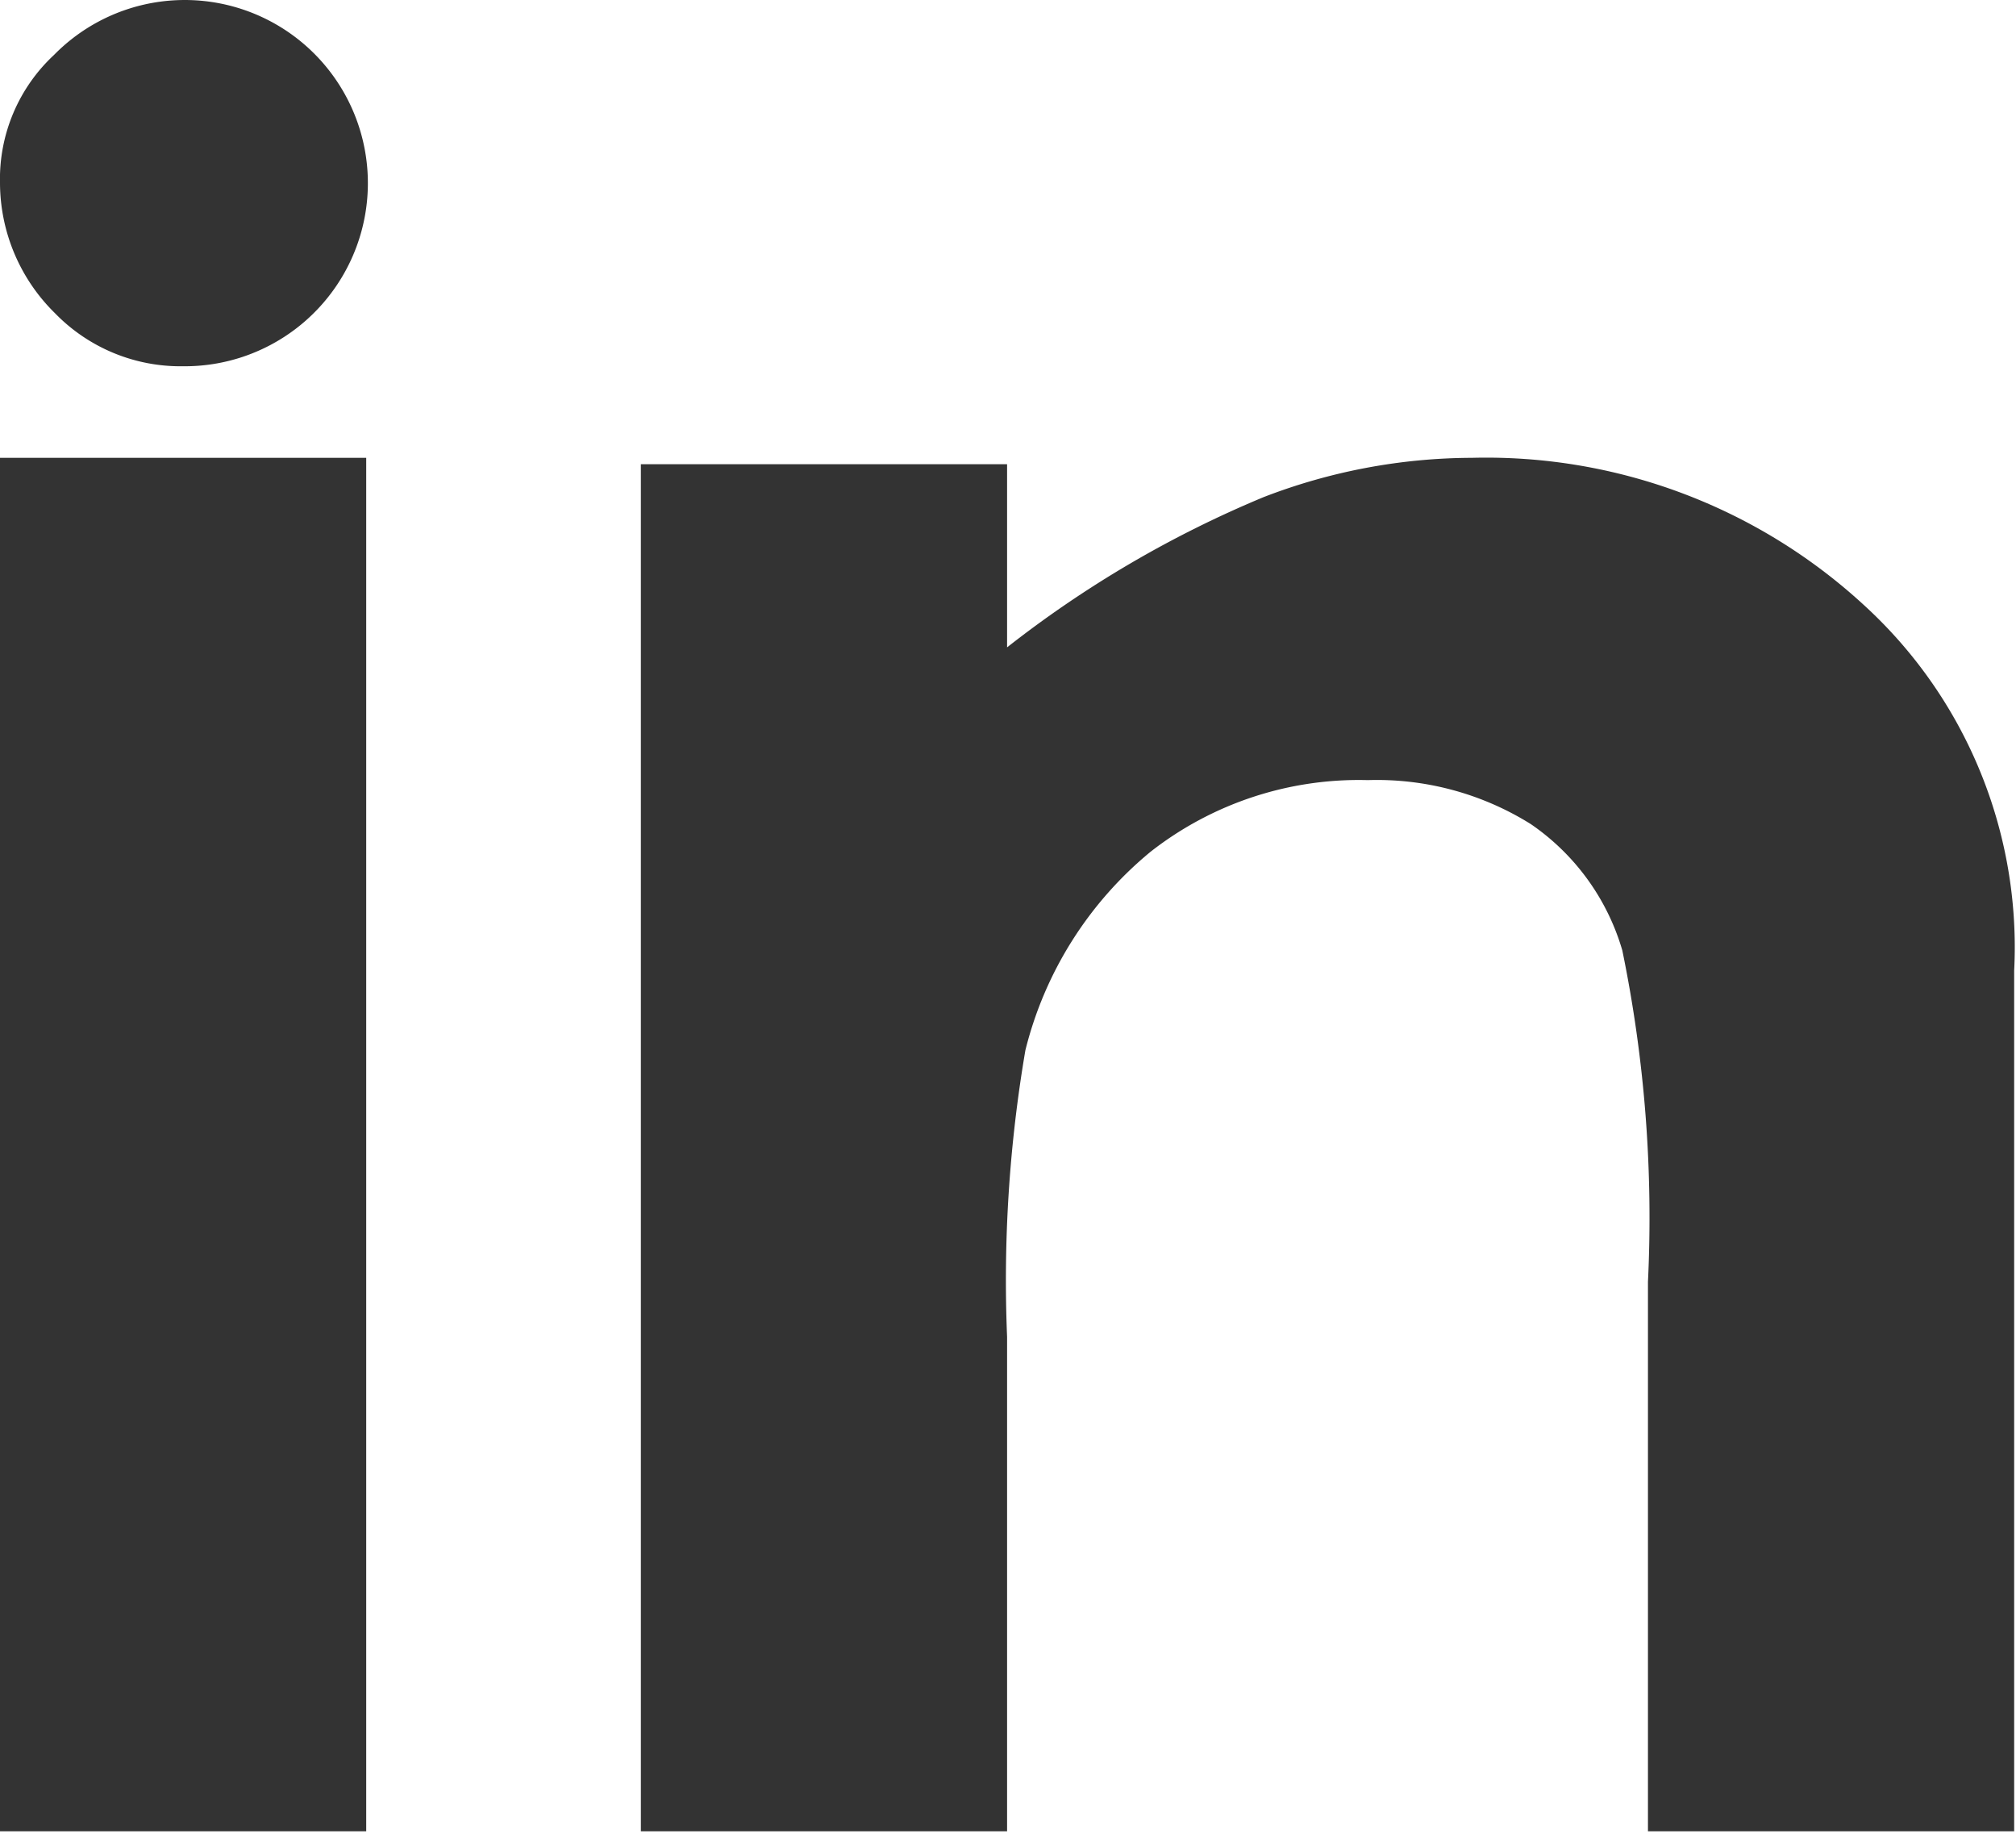 <svg xmlns="http://www.w3.org/2000/svg" viewBox="0 0 22.02 20.07"><title>linkedin</title><path d="M.59.6A1.85 1.85 0 0 0 0 2a2 2 0 0 0 .6 1.42A1.91 1.91 0 0 0 2 4 2 2 0 1 0 .59.6zM0 20h4V5H0zm7 0h4v-5.4a14.93 14.93 0 0 1 .2-3.13 4.08 4.08 0 0 1 1.37-2.17 3.69 3.69 0 0 1 2.37-.78 3.17 3.17 0 0 1 1.78.48 2.53 2.53 0 0 1 1 1.38A14.49 14.49 0 0 1 18 14v6h4v-9.4a5.06 5.06 0 0 0-1.65-4A6.09 6.09 0 0 0 16.08 5a6.36 6.36 0 0 0-2.28.43A12 12 0 0 0 11 7.07v-2H7v15z" fill="#333"/></svg>